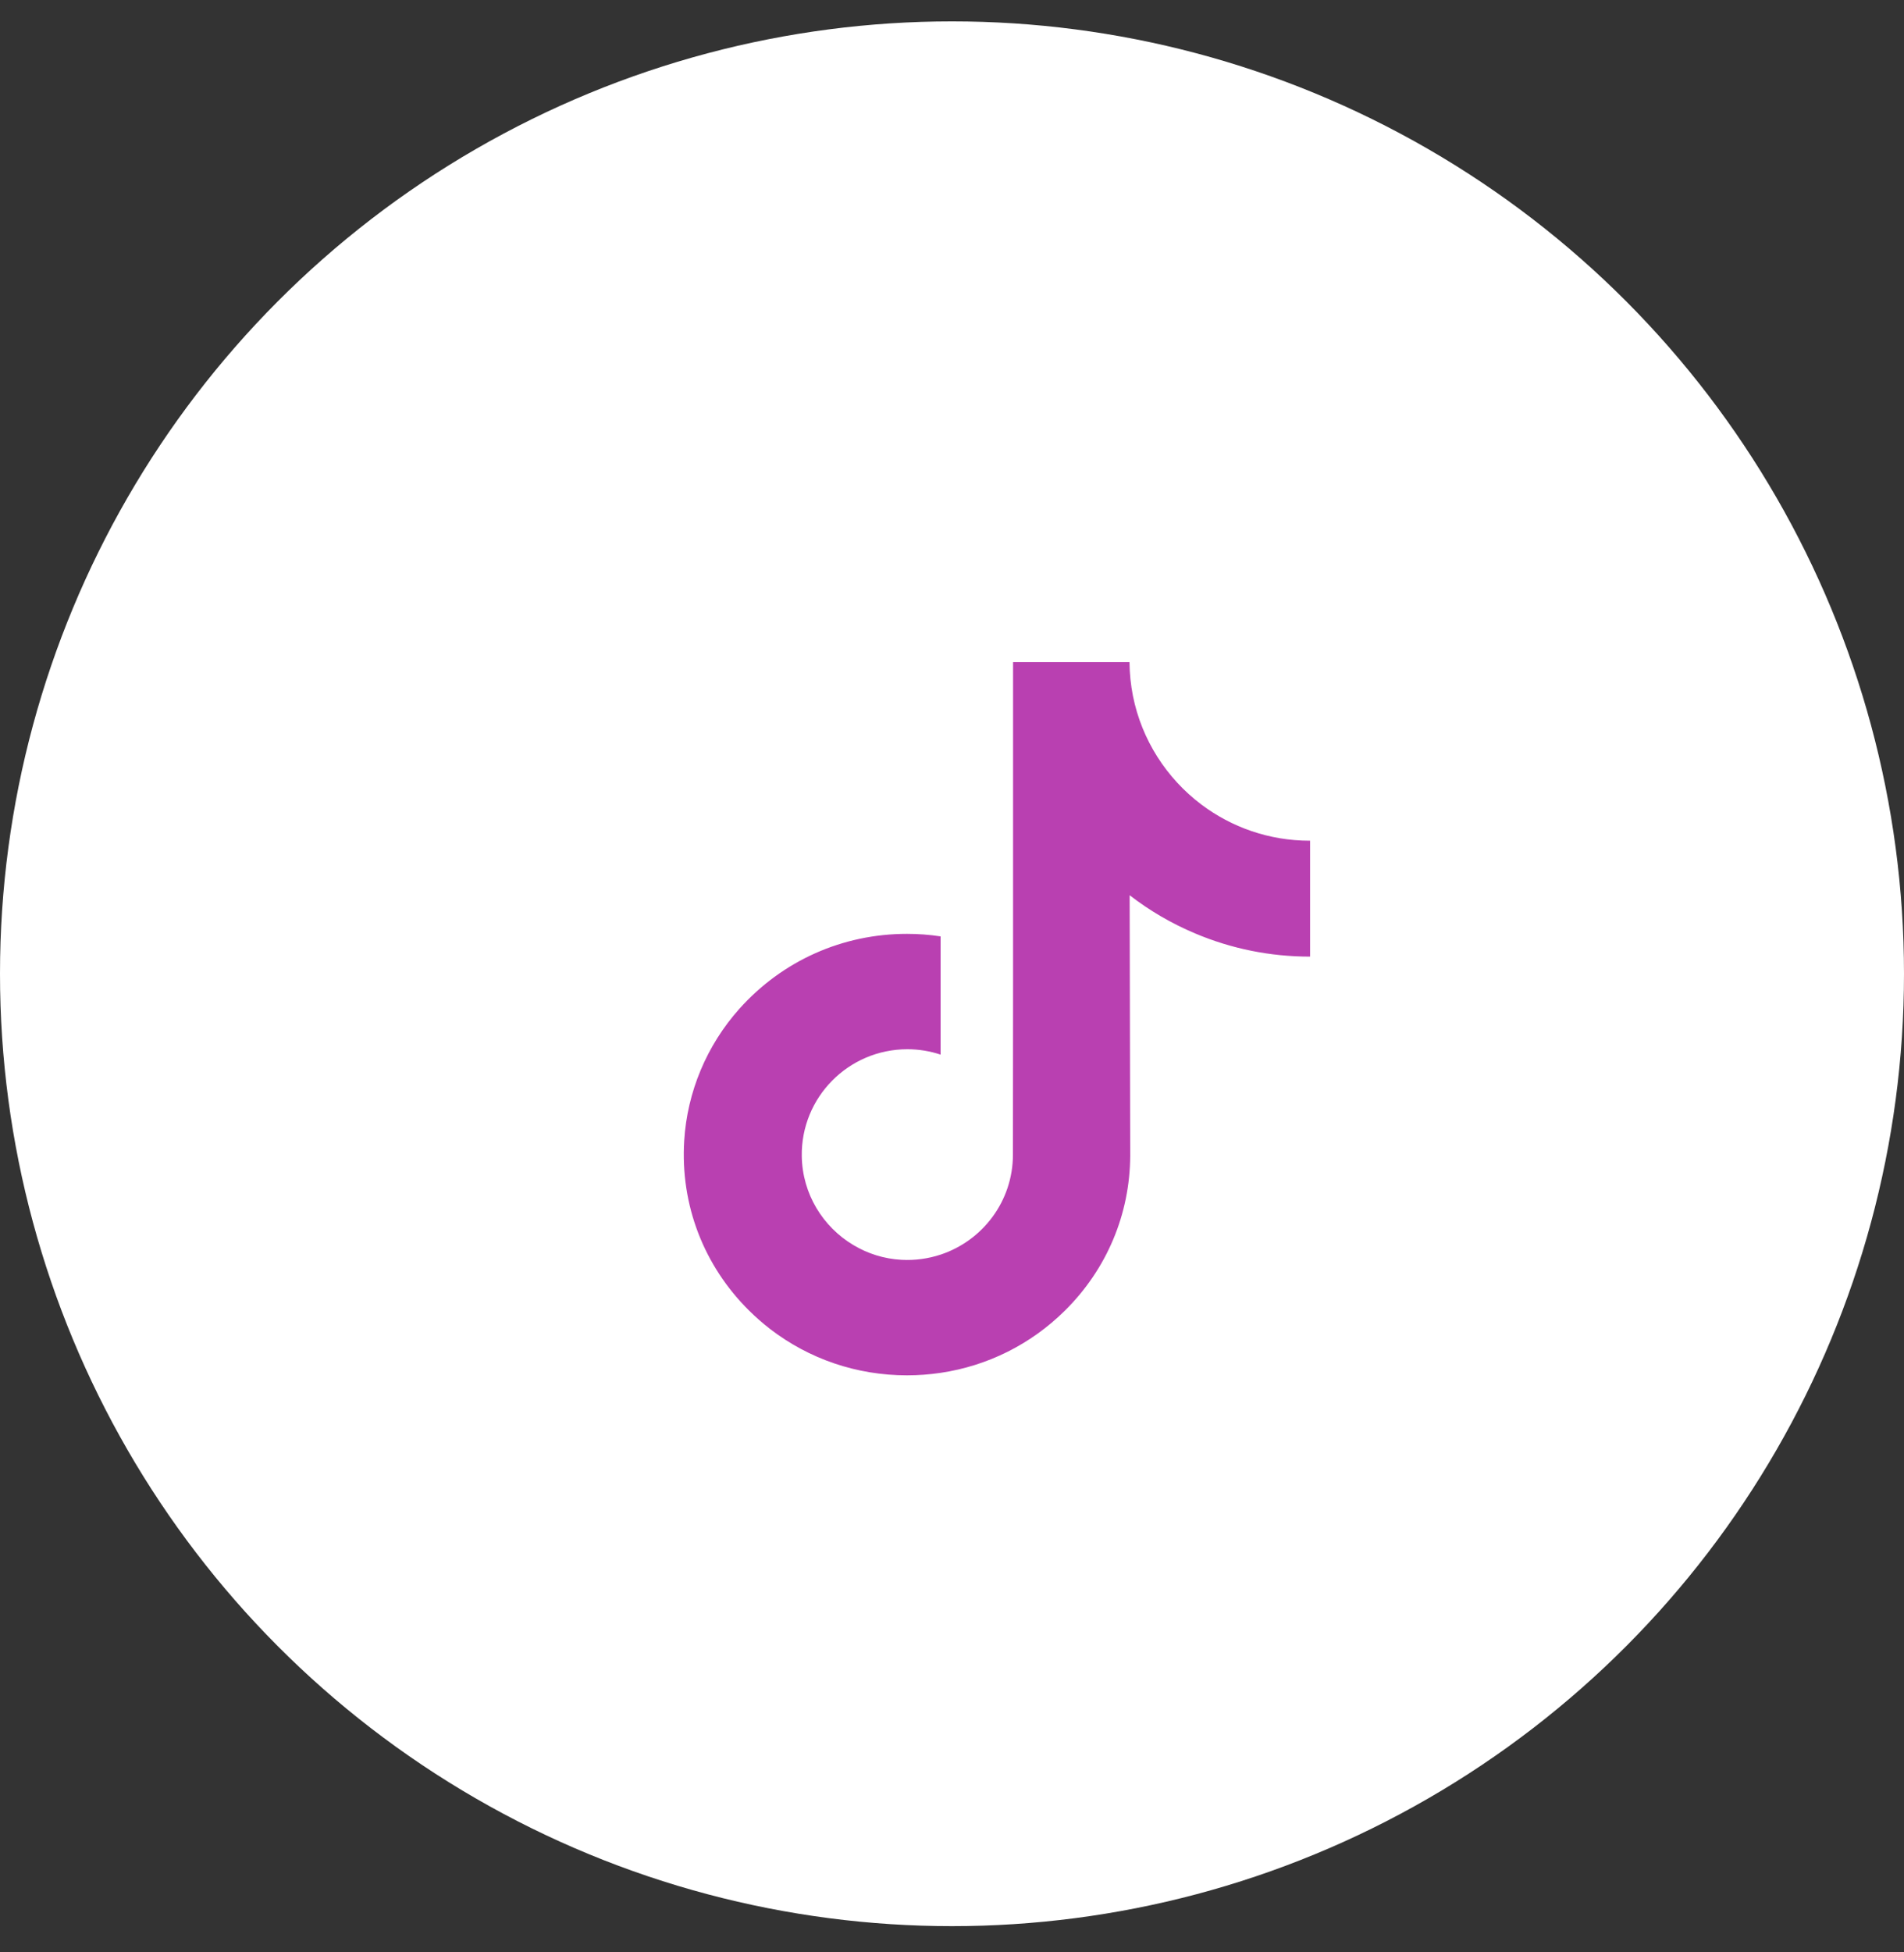 <svg xmlns="http://www.w3.org/2000/svg" width="40" height="41" viewBox="0 0 40 41" fill="none"><rect x="0" y="0" width="40" height="41" fill="#333333" stroke="none"/><circle cx="20" cy="20.449" r="20" fill="white"></circle><g clip-path="url(#clip0_943_512)"><path d="M27.516 17.655C26.66 17.655 25.87 17.371 25.236 16.893C24.509 16.344 23.986 15.54 23.801 14.613C23.756 14.383 23.731 14.147 23.729 13.905H21.283V20.587L21.28 24.247C21.28 25.225 20.643 26.055 19.76 26.347C19.504 26.431 19.227 26.472 18.938 26.456C18.57 26.436 18.226 26.325 17.926 26.145C17.288 25.764 16.856 25.072 16.844 24.28C16.826 23.043 17.826 22.034 19.062 22.034C19.306 22.034 19.541 22.074 19.76 22.147V20.32V19.664C19.529 19.629 19.293 19.611 19.055 19.611C17.701 19.611 16.436 20.174 15.531 21.187C14.847 21.953 14.437 22.93 14.374 23.955C14.291 25.301 14.784 26.58 15.739 27.524C15.879 27.663 16.026 27.791 16.18 27.91C16.999 28.54 18 28.882 19.055 28.882C19.293 28.882 19.529 28.864 19.76 28.83C20.745 28.684 21.654 28.233 22.371 27.524C23.252 26.653 23.739 25.497 23.744 24.266L23.732 18.8C24.152 19.125 24.612 19.393 25.105 19.601C25.872 19.925 26.686 20.089 27.523 20.089V18.313V17.654C27.524 17.655 27.517 17.655 27.516 17.655Z" fill="#B940B1"></path></g><defs><clipPath id="clip0_943_512"><rect width="15" height="15" fill="white" transform="translate(13.444 13.894)"></rect></clipPath></defs></svg>